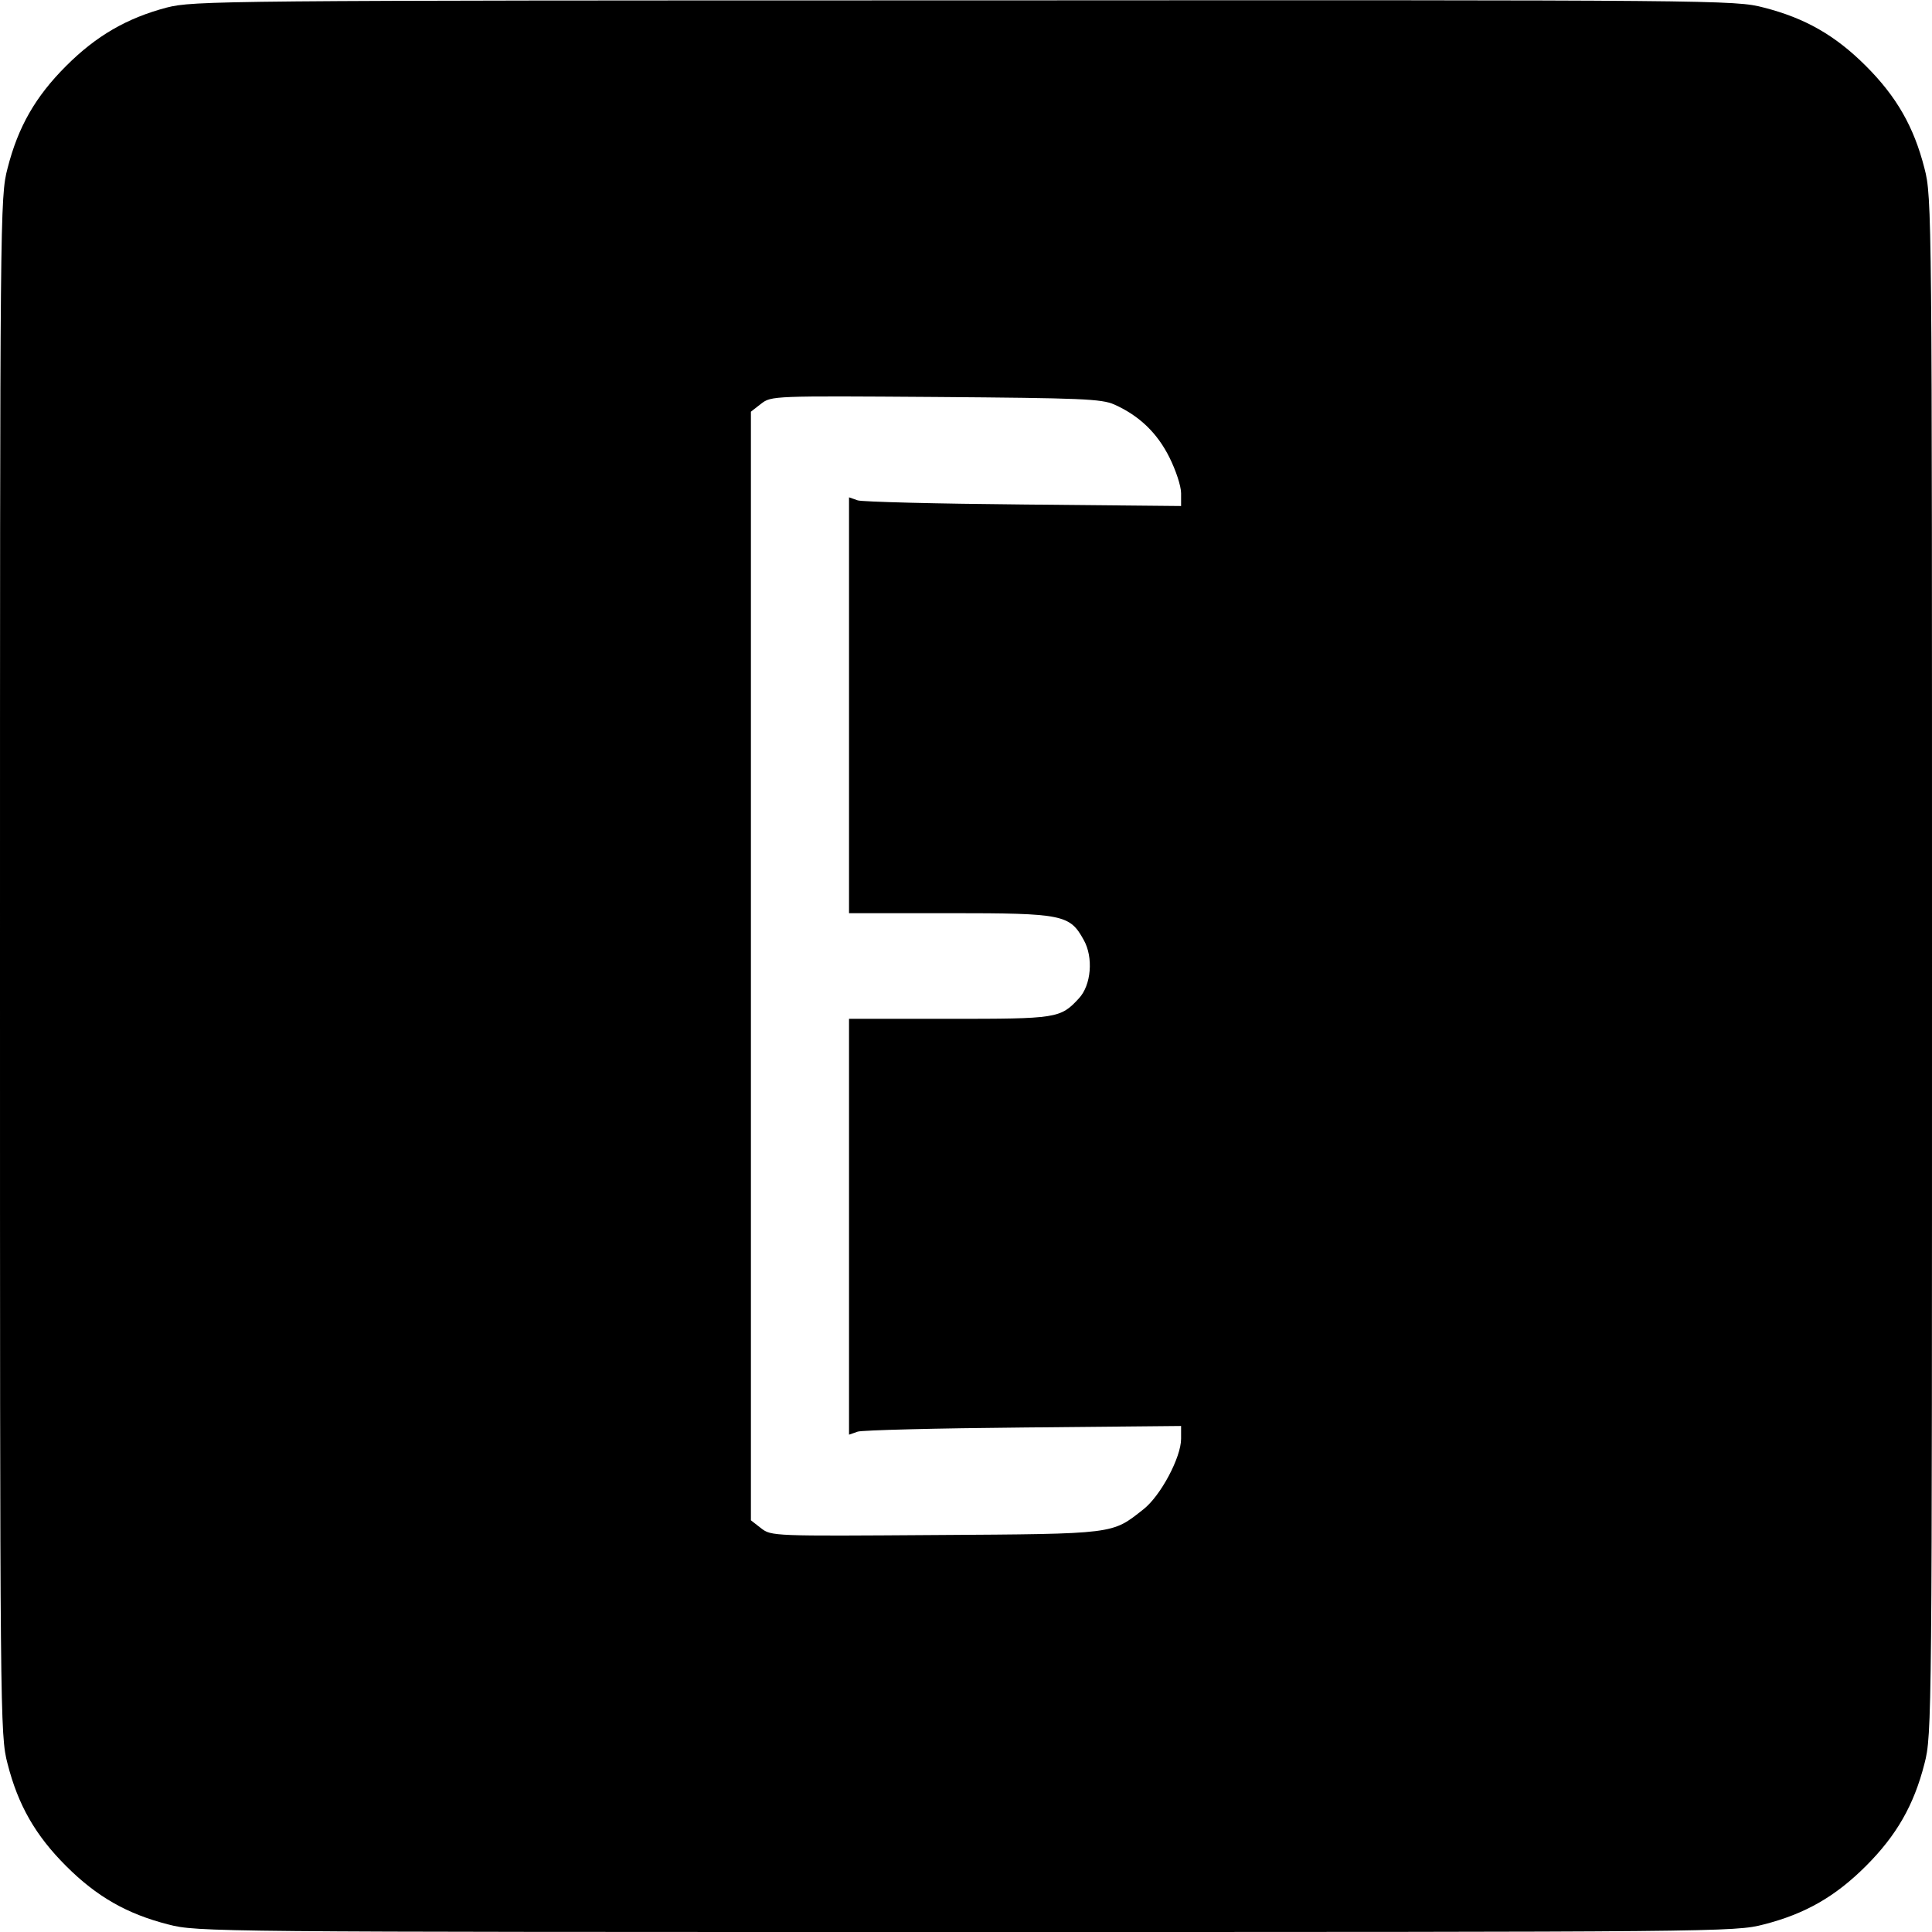 <?xml version="1.0" standalone="no"?>
<!DOCTYPE svg PUBLIC "-//W3C//DTD SVG 20010904//EN"
 "http://www.w3.org/TR/2001/REC-SVG-20010904/DTD/svg10.dtd">
<svg version="1.0" xmlns="http://www.w3.org/2000/svg"
 width="512pt" height="512pt" viewBox="0 0 512 512"
 preserveAspectRatio="xMidYMid meet">
<g transform="translate(0,512) scale(0.1,-0.1)"
fill="#000000" stroke="none">
<path d="M442 5100 c-106 -28 -187 -75 -267 -155 -81 -81 -127 -161 -155 -271
-20 -76 -20 -118 -20 -2114 0 -1996 0 -2038 20 -2114 28 -110 74 -190 155
-271 81 -81 161 -127 271 -155 76 -20 118 -20 2114 -20 1996 0 2038 0 2114 20
110 28 190 74 271 155 81 81 127 161 155 271 20 76 20 118 20 2114 0 1996 0
2038 -20 2114 -28 110 -74 190 -155 271 -81 81 -161 127 -271 155 -76 20 -117
20 -2118 19 -1977 0 -2043 -1 -2114 -19z m2511 -1052 c67 -30 114 -76 146
-140 17 -34 31 -76 31 -95 l0 -34 -417 4 c-230 2 -428 7 -440 11 l-23 8 0
-551 0 -551 268 0 c300 0 317 -4 354 -71 26 -46 20 -120 -13 -155 -49 -53 -58
-54 -344 -54 l-265 0 0 -551 0 -551 23 8 c12 4 210 9 440 11 l417 4 0 -34 c0
-49 -54 -151 -100 -187 -84 -66 -71 -65 -551 -68 -430 -3 -435 -3 -462 18
l-27 21 0 1469 0 1469 27 21 c27 21 32 21 462 18 388 -3 440 -5 474 -20z"/>
</g>
</svg>
